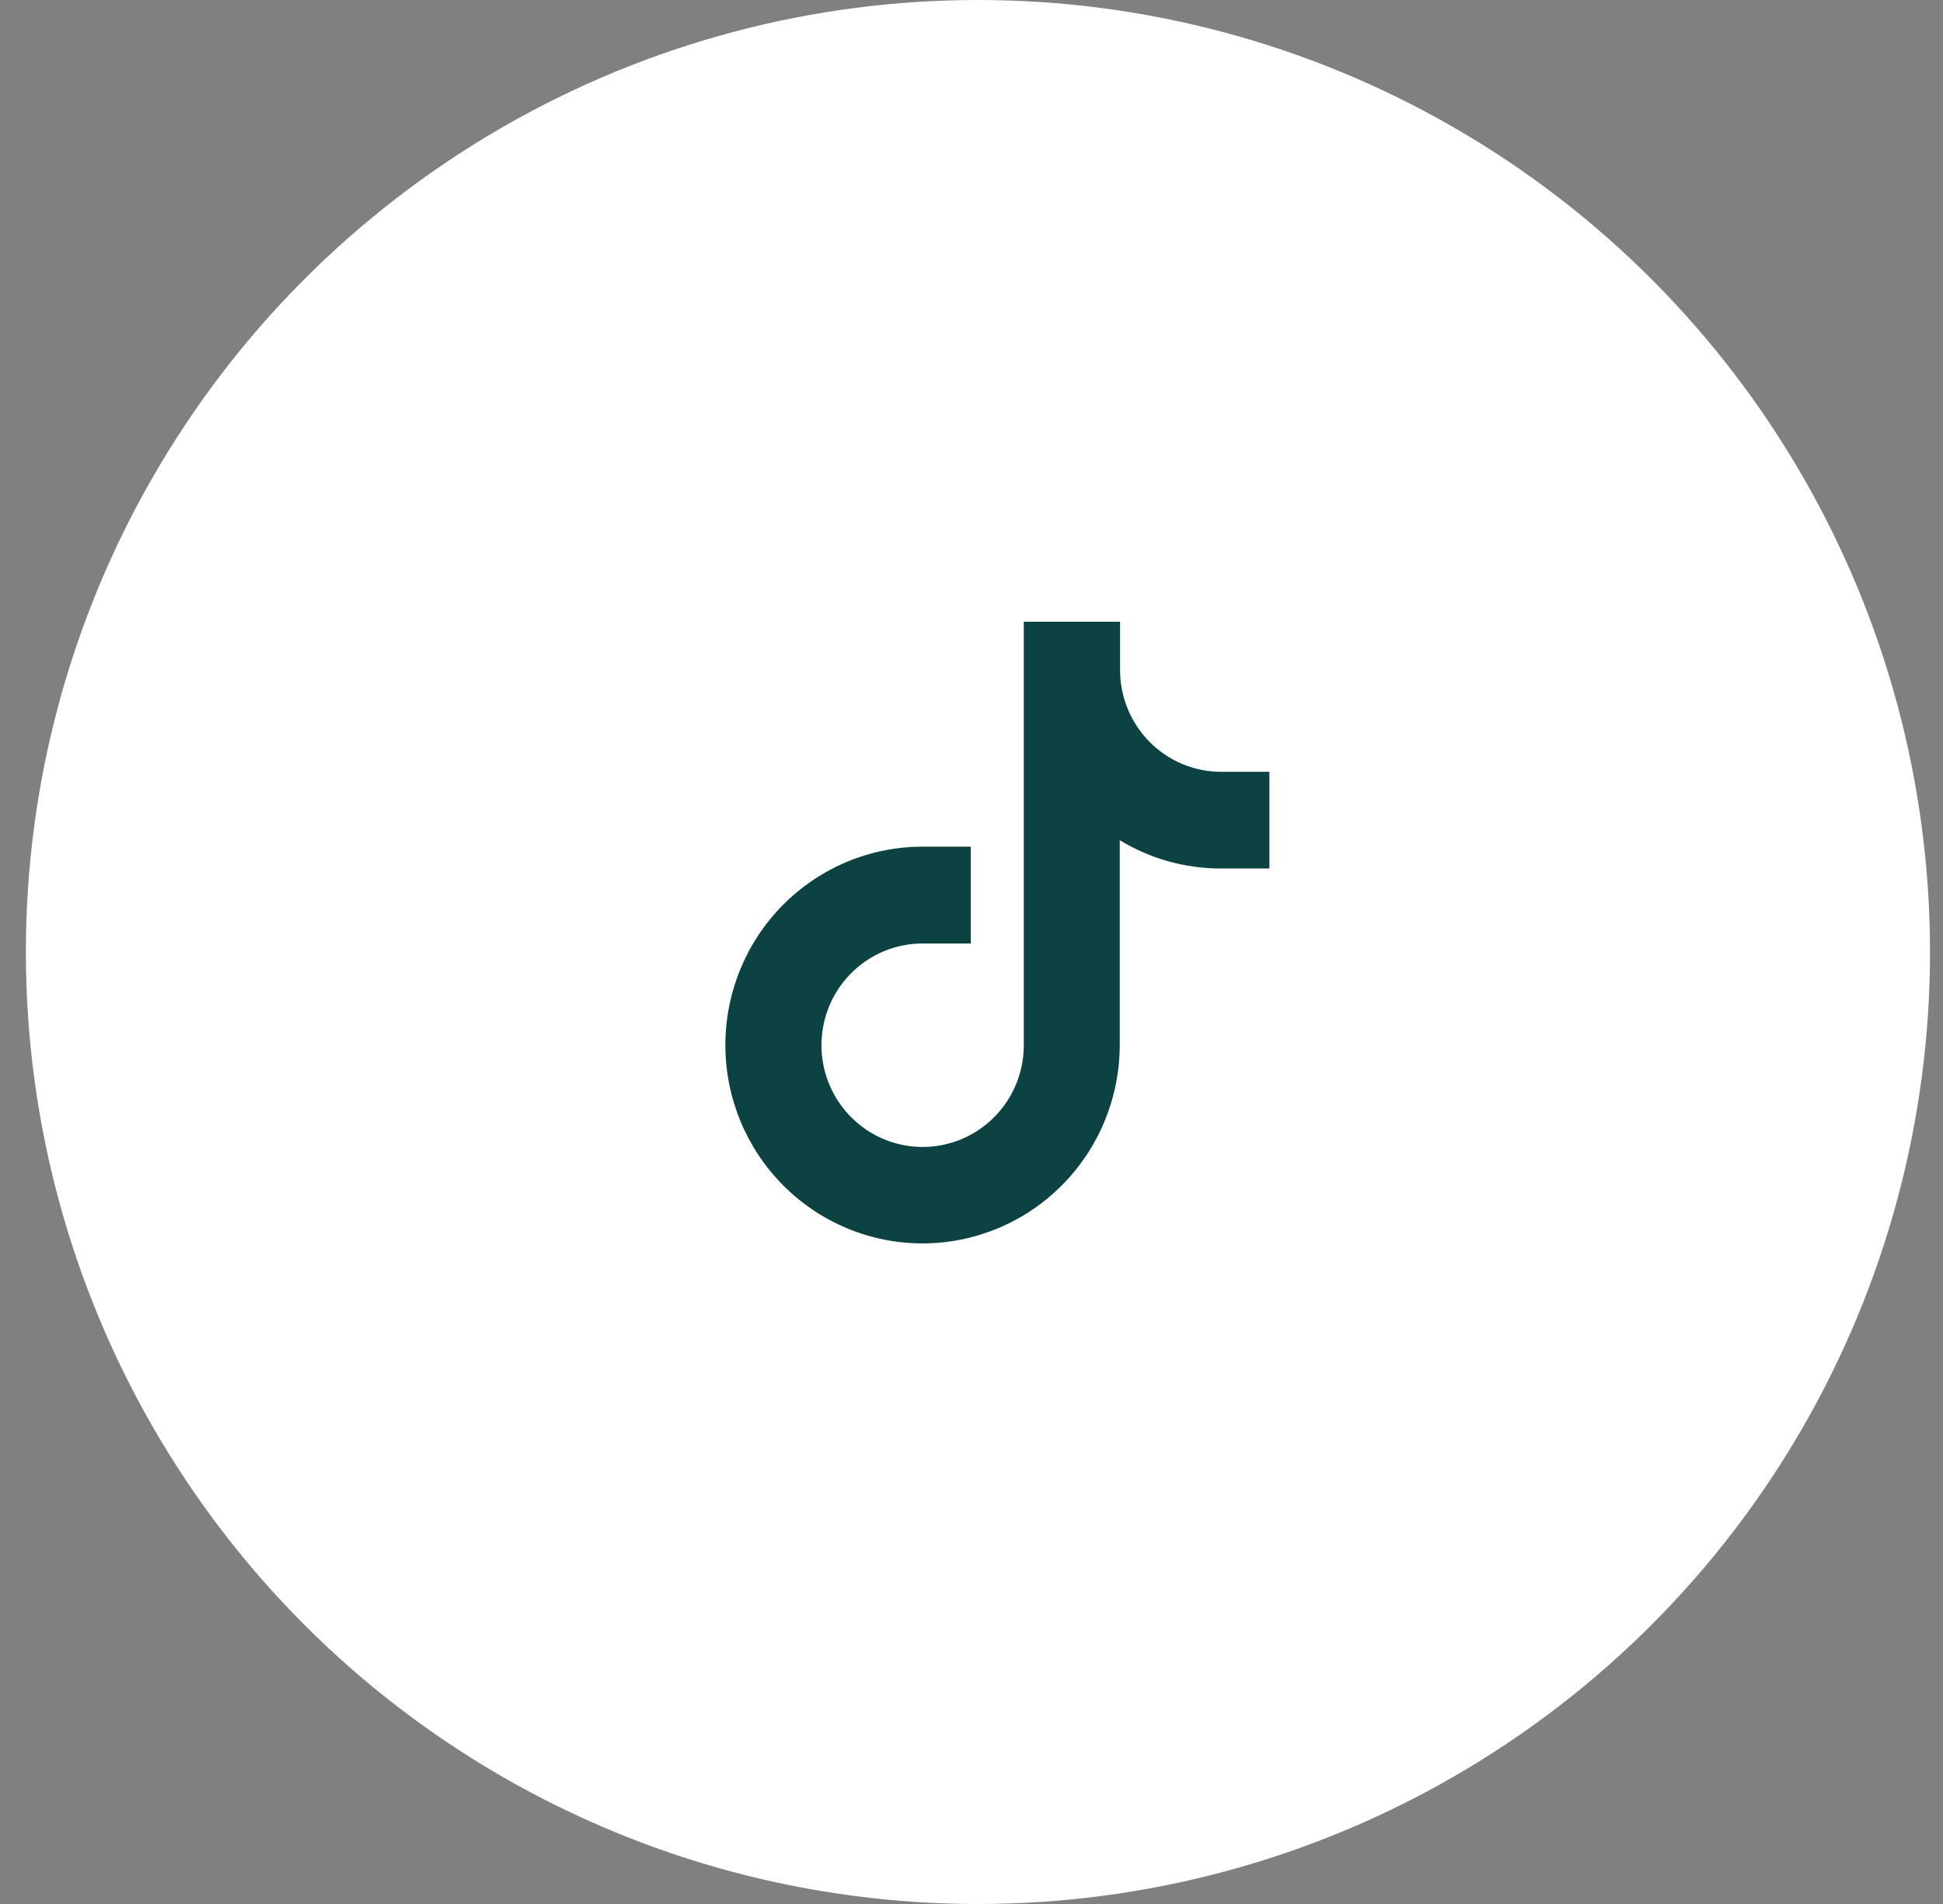 <svg width="50" height="49" viewBox="0 0 50 49" fill="none" xmlns="http://www.w3.org/2000/svg">
<rect x="0" y="0" width="50" height="49" fill="#808080" stroke="none"/>
<circle cx="25.166" cy="24.5" r="24.5" fill="white"/>
<path d="M23.742 32C22.396 32 21.105 31.462 20.153 30.505C19.201 29.547 18.666 28.249 18.666 26.895C18.666 25.541 19.201 24.242 20.153 23.284C21.105 22.327 22.396 21.789 23.742 21.789H24.982V24.281H23.742C23.228 24.281 22.724 24.434 22.296 24.722C21.868 25.01 21.534 25.419 21.337 25.897C21.14 26.375 21.089 26.902 21.189 27.41C21.29 27.918 21.538 28.384 21.902 28.75C22.266 29.116 22.73 29.366 23.235 29.467C23.74 29.568 24.263 29.516 24.739 29.318C25.214 29.12 25.621 28.784 25.907 28.354C26.193 27.923 26.346 27.417 26.346 26.899V16H28.823V17.245C28.823 17.939 29.098 18.605 29.586 19.096C30.074 19.587 30.736 19.863 31.427 19.863H32.666V22.351H31.418C30.5 22.352 29.6 22.1 28.815 21.623V26.895C28.813 28.247 28.279 29.545 27.328 30.502C26.377 31.459 25.088 31.998 23.742 32Z" fill="#0C4242"/>
</svg>
